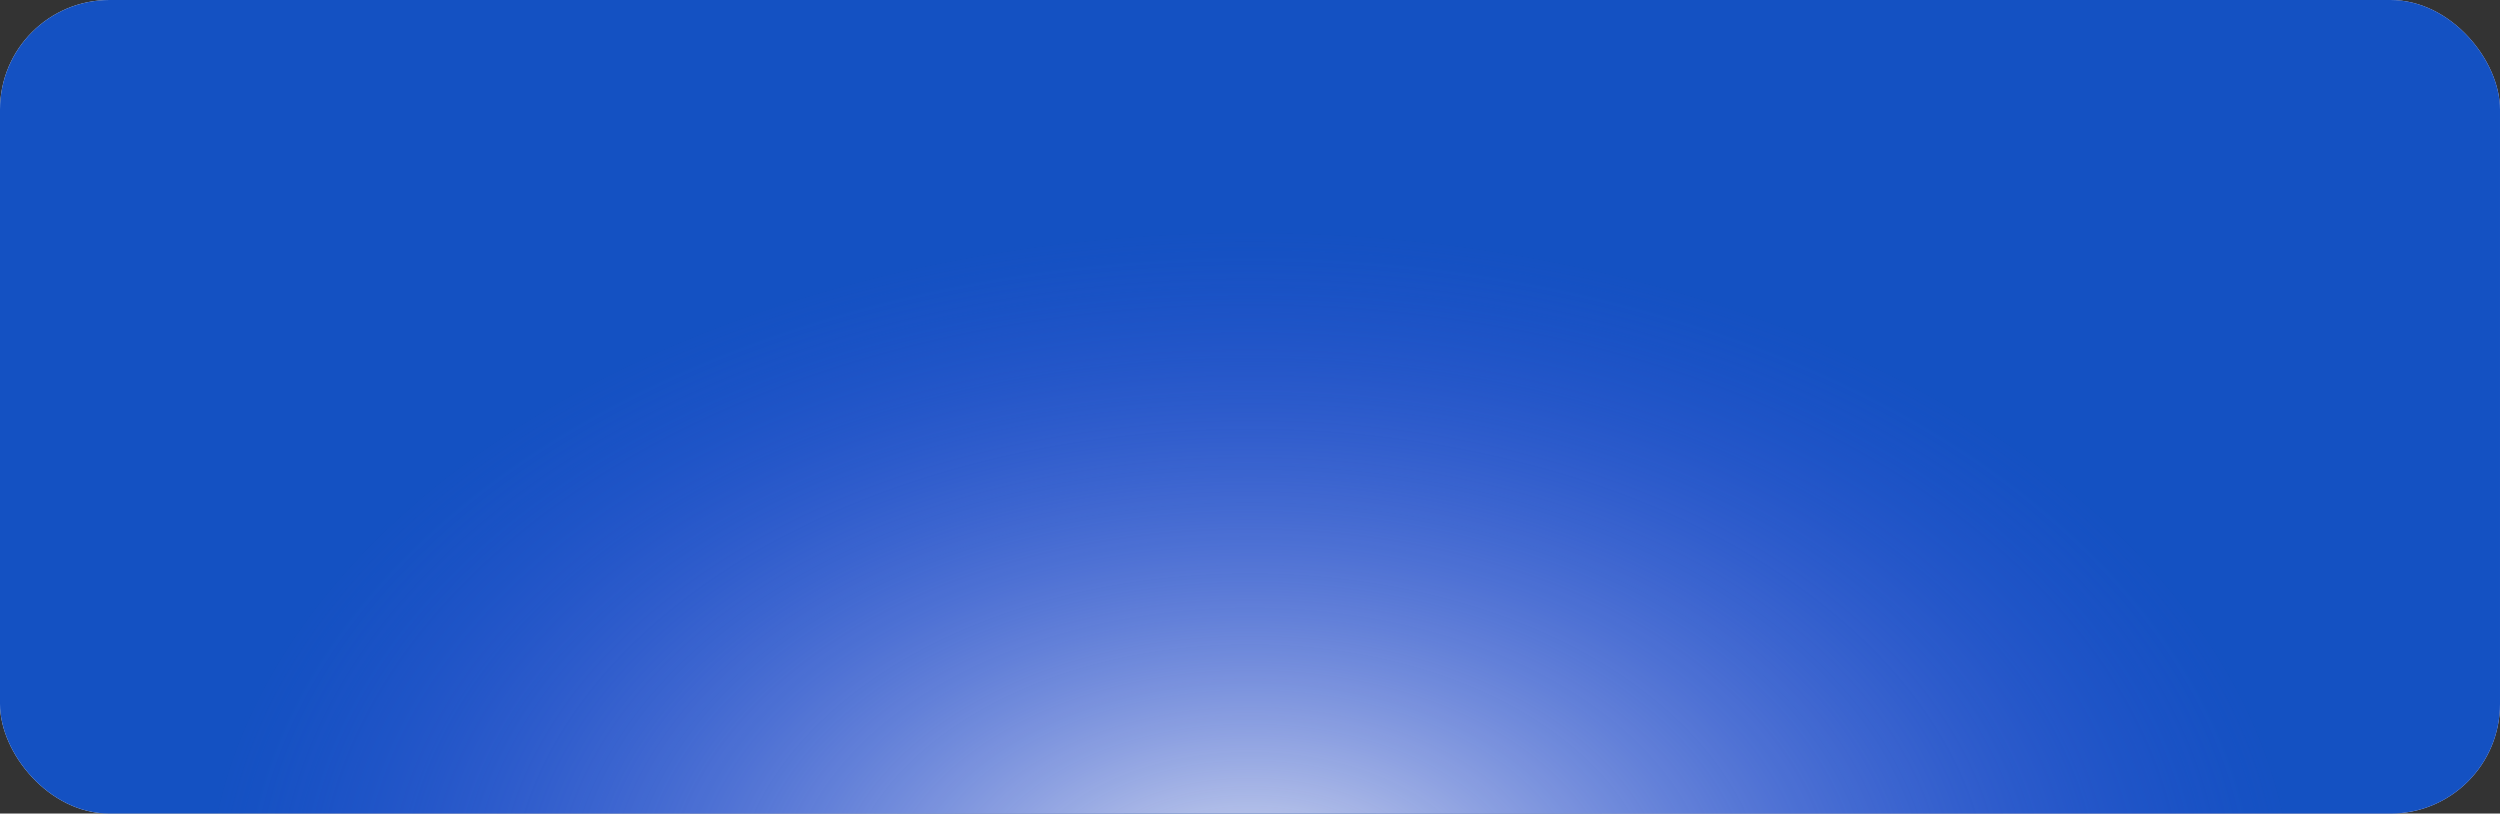 <?xml version="1.0" encoding="UTF-8"?> <svg xmlns="http://www.w3.org/2000/svg" width="295" height="96" viewBox="0 0 295 96" fill="none"><rect x="0" y="0" width="295" height="96" fill="#333333" stroke="none"/><rect width="295" height="96" rx="12.923" fill="url(#paint0_linear_134_18)"></rect><rect width="295" height="96" rx="12.923" fill="#1451C2"></rect><rect width="295" height="96" rx="12.923" fill="url(#paint1_radial_134_18)" fill-opacity="0.94"></rect><defs><linearGradient id="paint0_linear_134_18" x1="58.818" y1="96" x2="391.075" y2="-30.486" gradientUnits="userSpaceOnUse"><stop stop-color="#ECEDF3"></stop><stop offset="1" stop-color="#D5D4FF"></stop></linearGradient><radialGradient id="paint1_radial_134_18" cx="0" cy="0" r="1" gradientUnits="userSpaceOnUse" gradientTransform="translate(147.5 107.027) rotate(-90) scale(87.599 136.663)"><stop stop-color="#ECEDF3"></stop><stop offset="0.913" stop-color="#4D51E3" stop-opacity="0"></stop></radialGradient></defs></svg> 